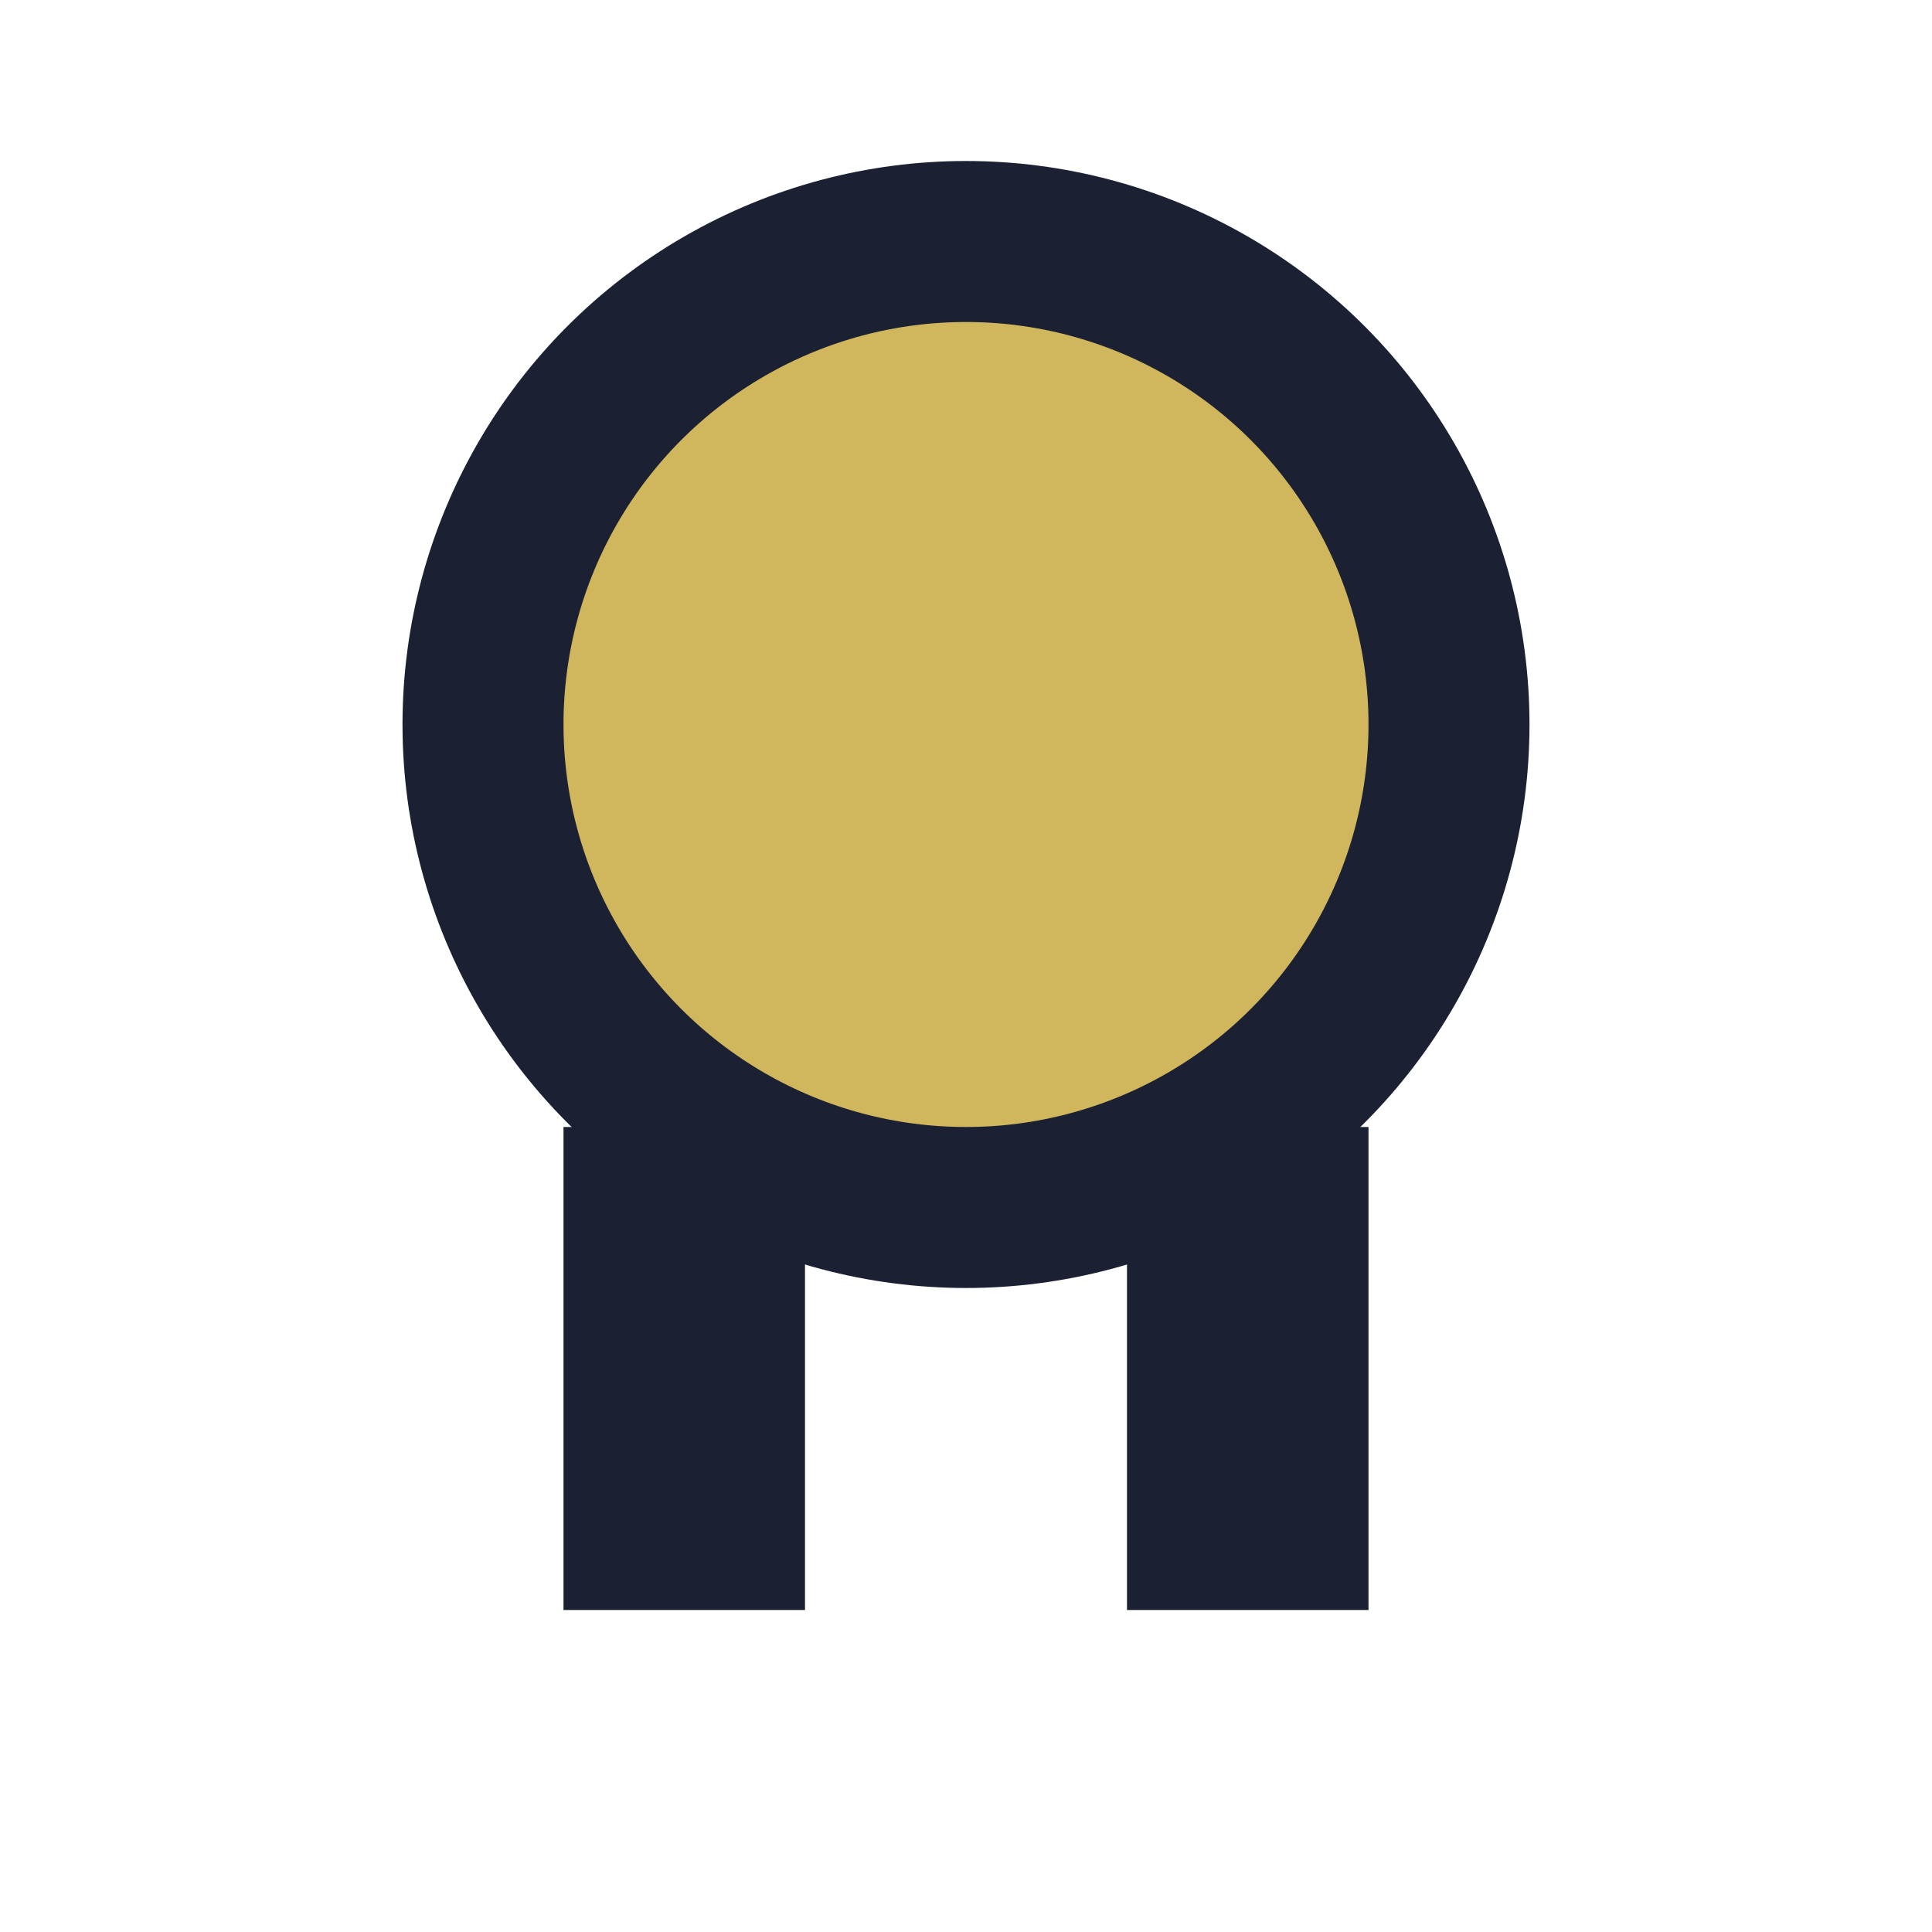 <?xml version="1.0" encoding="UTF-8"?>
<svg xmlns="http://www.w3.org/2000/svg" width="24" height="24" viewBox="0 0 24 24"><circle cx="12" cy="9" r="6" fill="#D0B65D" stroke="#1C2033" stroke-width="2"/><rect x="7" y="14" width="3" height="6" fill="#1C2033"/><rect x="14" y="14" width="3" height="6" fill="#1C2033"/></svg>